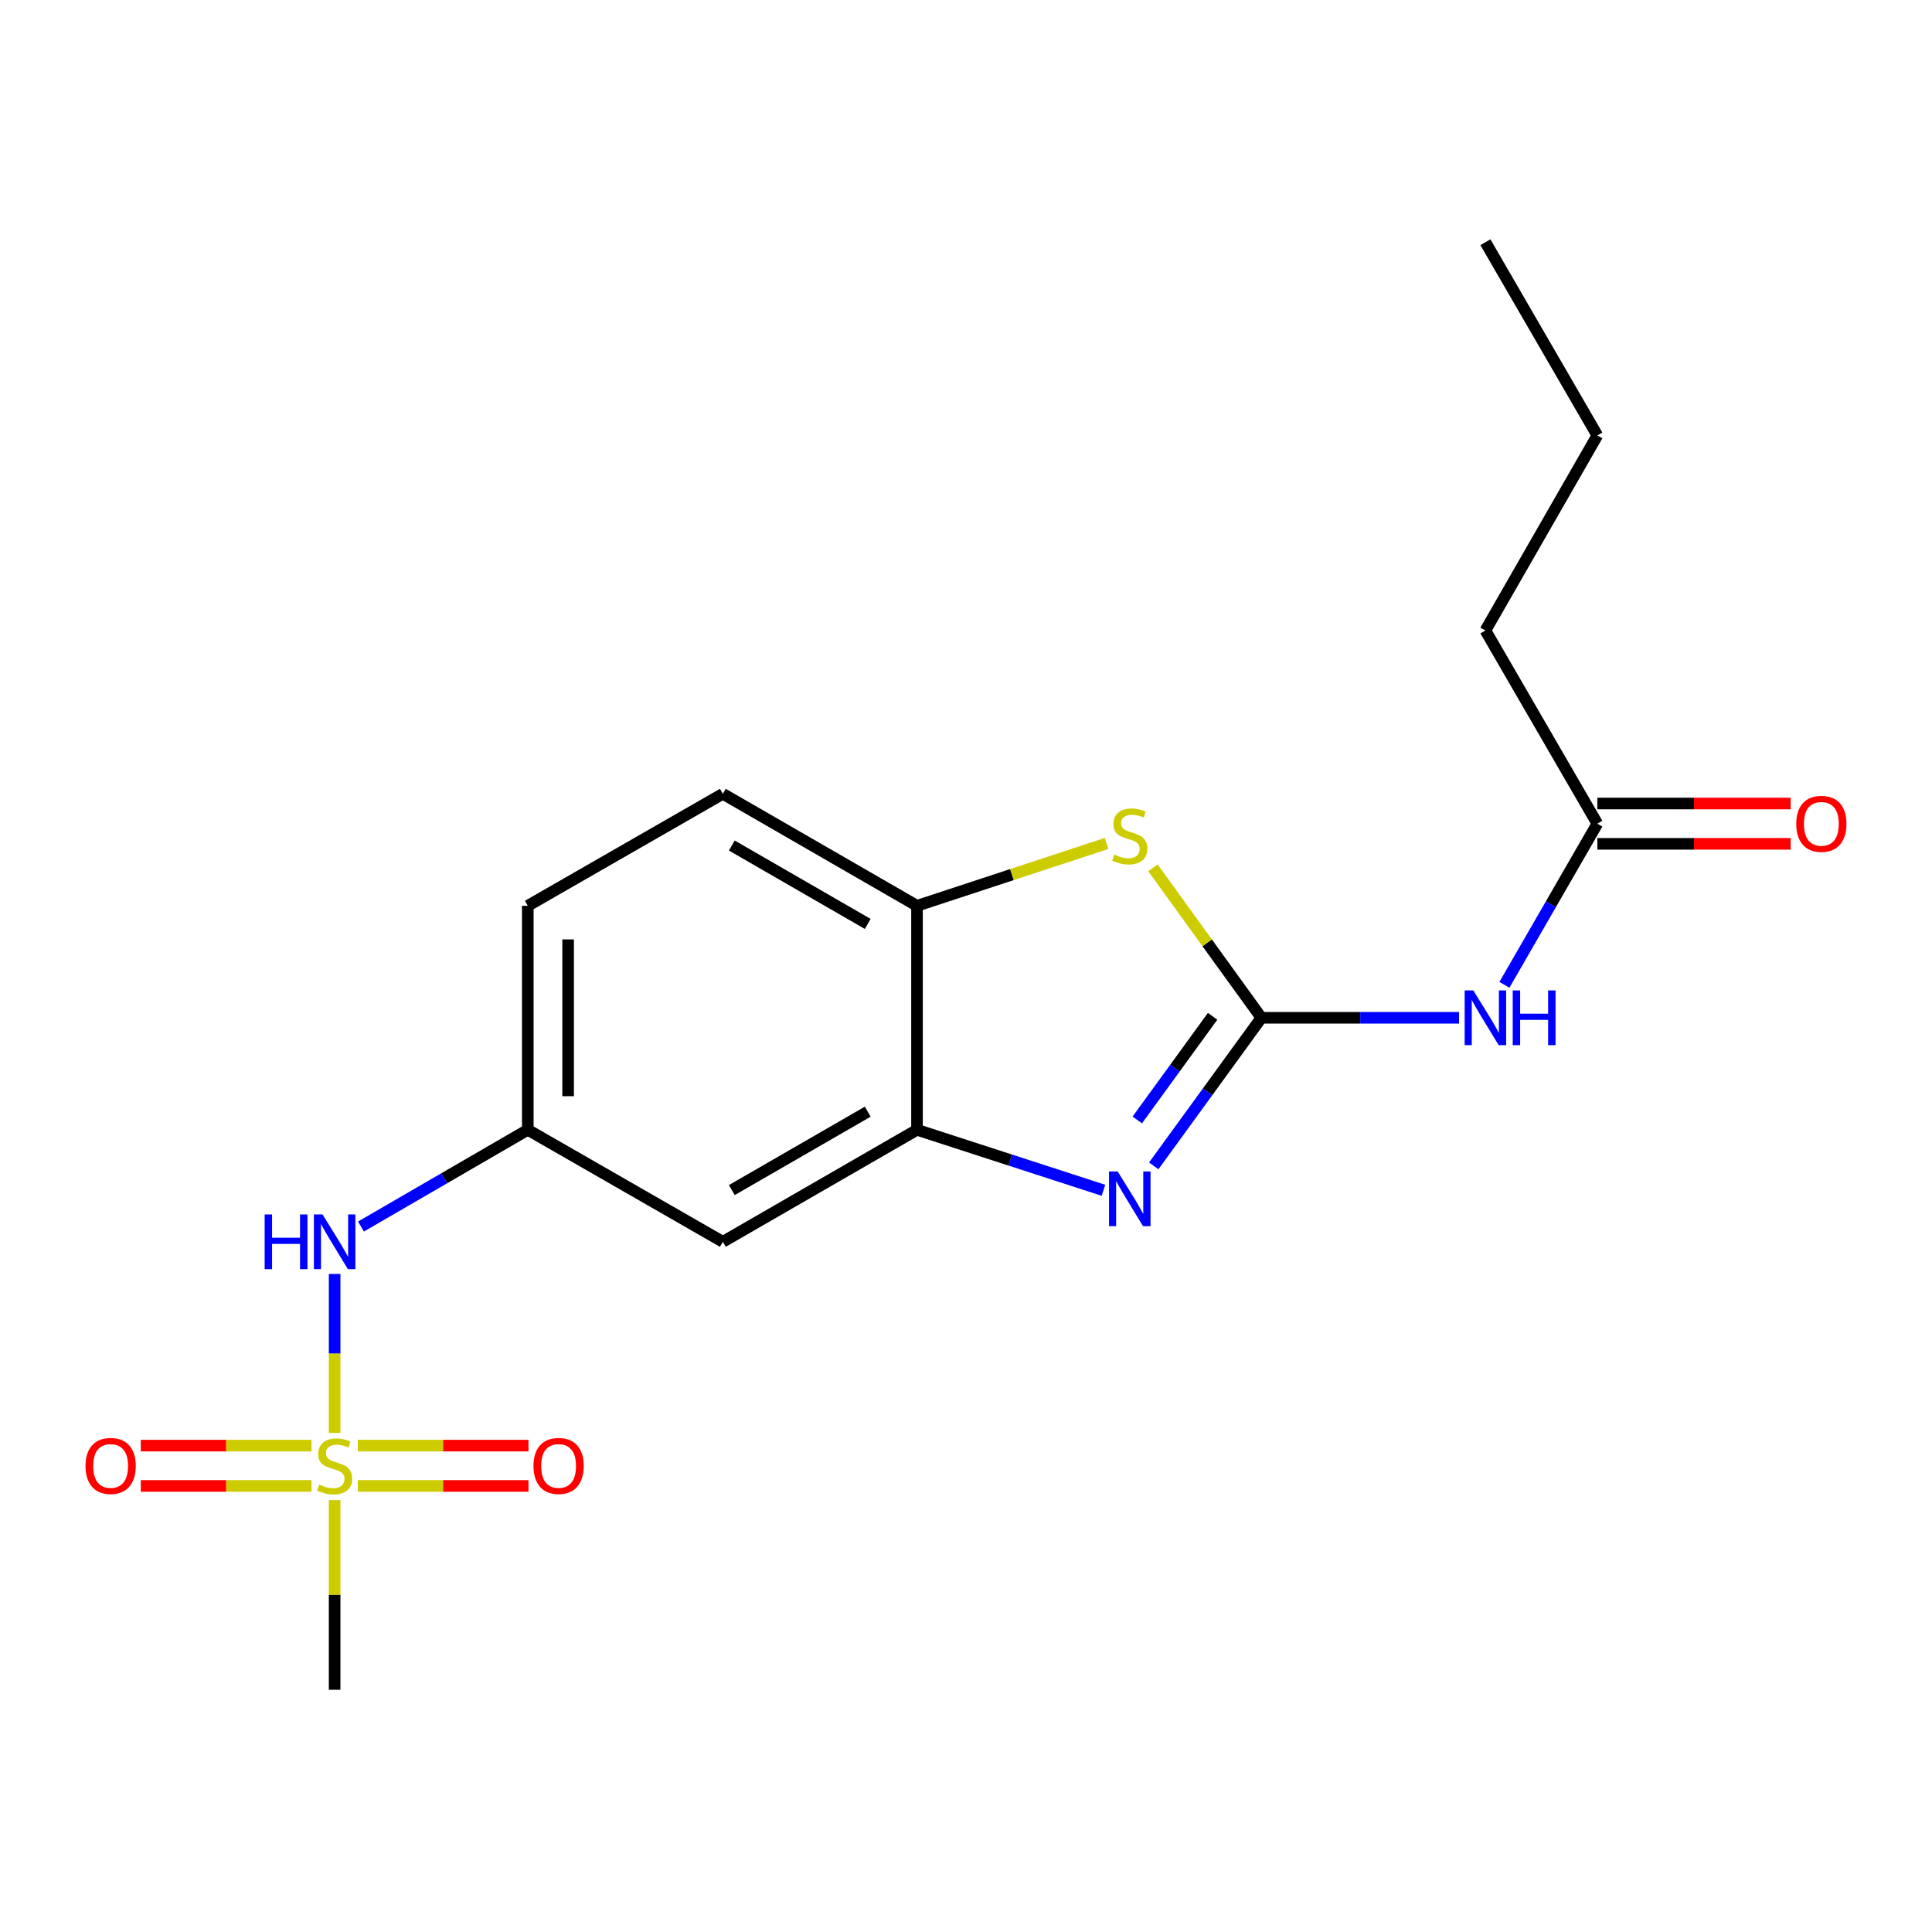 <?xml version='1.0' encoding='iso-8859-1'?>
<svg version='1.1' baseProfile='full'
              xmlns='http://www.w3.org/2000/svg'
                      xmlns:rdkit='http://www.rdkit.org/xml'
                      xmlns:xlink='http://www.w3.org/1999/xlink'
                  xml:space='preserve'
width='1000px' height='1000px' viewBox='0 0 1000 1000'>
<!-- END OF HEADER -->
<rect style='opacity:1.0;fill:#FFFFFF;stroke:none' width='1000' height='1000' x='0' y='0'> </rect>
<path class='bond-1' d='M 652.893,526.808 L 625.032,565.135' style='fill:none;fill-rule:evenodd;stroke:#000000;stroke-width:6px;stroke-linecap:butt;stroke-linejoin:miter;stroke-opacity:1' />
<path class='bond-1' d='M 625.032,565.135 L 597.17,603.463' style='fill:none;fill-rule:evenodd;stroke:#0000FF;stroke-width:6px;stroke-linecap:butt;stroke-linejoin:miter;stroke-opacity:1' />
<path class='bond-1' d='M 627.652,526.034 L 608.149,552.863' style='fill:none;fill-rule:evenodd;stroke:#000000;stroke-width:6px;stroke-linecap:butt;stroke-linejoin:miter;stroke-opacity:1' />
<path class='bond-1' d='M 608.149,552.863 L 588.647,579.693' style='fill:none;fill-rule:evenodd;stroke:#0000FF;stroke-width:6px;stroke-linecap:butt;stroke-linejoin:miter;stroke-opacity:1' />
<path class='bond-2' d='M 652.893,526.808 L 624.825,488.001' style='fill:none;fill-rule:evenodd;stroke:#000000;stroke-width:6px;stroke-linecap:butt;stroke-linejoin:miter;stroke-opacity:1' />
<path class='bond-2' d='M 624.825,488.001 L 596.758,449.193' style='fill:none;fill-rule:evenodd;stroke:#CCCC00;stroke-width:6px;stroke-linecap:butt;stroke-linejoin:miter;stroke-opacity:1' />
<path class='bond-3' d='M 652.893,526.808 L 704.049,526.808' style='fill:none;fill-rule:evenodd;stroke:#000000;stroke-width:6px;stroke-linecap:butt;stroke-linejoin:miter;stroke-opacity:1' />
<path class='bond-3' d='M 704.049,526.808 L 755.205,526.808' style='fill:none;fill-rule:evenodd;stroke:#0000FF;stroke-width:6px;stroke-linecap:butt;stroke-linejoin:miter;stroke-opacity:1' />
<path class='bond-0' d='M 173.204,741.668 L 173.204,700.53' style='fill:none;fill-rule:evenodd;stroke:#CCCC00;stroke-width:6px;stroke-linecap:butt;stroke-linejoin:miter;stroke-opacity:1' />
<path class='bond-0' d='M 173.204,700.53 L 173.204,659.391' style='fill:none;fill-rule:evenodd;stroke:#0000FF;stroke-width:6px;stroke-linecap:butt;stroke-linejoin:miter;stroke-opacity:1' />
<path class='bond-9' d='M 161.226,748.251 L 117.045,748.251' style='fill:none;fill-rule:evenodd;stroke:#CCCC00;stroke-width:6px;stroke-linecap:butt;stroke-linejoin:miter;stroke-opacity:1' />
<path class='bond-9' d='M 117.045,748.251 L 72.864,748.251' style='fill:none;fill-rule:evenodd;stroke:#FF0000;stroke-width:6px;stroke-linecap:butt;stroke-linejoin:miter;stroke-opacity:1' />
<path class='bond-9' d='M 161.226,769.122 L 117.045,769.122' style='fill:none;fill-rule:evenodd;stroke:#CCCC00;stroke-width:6px;stroke-linecap:butt;stroke-linejoin:miter;stroke-opacity:1' />
<path class='bond-9' d='M 117.045,769.122 L 72.864,769.122' style='fill:none;fill-rule:evenodd;stroke:#FF0000;stroke-width:6px;stroke-linecap:butt;stroke-linejoin:miter;stroke-opacity:1' />
<path class='bond-10' d='M 185.182,769.122 L 229.358,769.122' style='fill:none;fill-rule:evenodd;stroke:#CCCC00;stroke-width:6px;stroke-linecap:butt;stroke-linejoin:miter;stroke-opacity:1' />
<path class='bond-10' d='M 229.358,769.122 L 273.533,769.122' style='fill:none;fill-rule:evenodd;stroke:#FF0000;stroke-width:6px;stroke-linecap:butt;stroke-linejoin:miter;stroke-opacity:1' />
<path class='bond-10' d='M 185.182,748.251 L 229.358,748.251' style='fill:none;fill-rule:evenodd;stroke:#CCCC00;stroke-width:6px;stroke-linecap:butt;stroke-linejoin:miter;stroke-opacity:1' />
<path class='bond-10' d='M 229.358,748.251 L 273.533,748.251' style='fill:none;fill-rule:evenodd;stroke:#FF0000;stroke-width:6px;stroke-linecap:butt;stroke-linejoin:miter;stroke-opacity:1' />
<path class='bond-14' d='M 173.204,776.465 L 173.204,825.545' style='fill:none;fill-rule:evenodd;stroke:#CCCC00;stroke-width:6px;stroke-linecap:butt;stroke-linejoin:miter;stroke-opacity:1' />
<path class='bond-14' d='M 173.204,825.545 L 173.204,874.626' style='fill:none;fill-rule:evenodd;stroke:#000000;stroke-width:6px;stroke-linecap:butt;stroke-linejoin:miter;stroke-opacity:1' />
<path class='bond-4' d='M 571.137,616.095 L 522.889,600.439' style='fill:none;fill-rule:evenodd;stroke:#0000FF;stroke-width:6px;stroke-linecap:butt;stroke-linejoin:miter;stroke-opacity:1' />
<path class='bond-4' d='M 522.889,600.439 L 474.642,584.783' style='fill:none;fill-rule:evenodd;stroke:#000000;stroke-width:6px;stroke-linecap:butt;stroke-linejoin:miter;stroke-opacity:1' />
<path class='bond-5' d='M 572.793,436.561 L 523.717,452.702' style='fill:none;fill-rule:evenodd;stroke:#CCCC00;stroke-width:6px;stroke-linecap:butt;stroke-linejoin:miter;stroke-opacity:1' />
<path class='bond-5' d='M 523.717,452.702 L 474.642,468.844' style='fill:none;fill-rule:evenodd;stroke:#000000;stroke-width:6px;stroke-linecap:butt;stroke-linejoin:miter;stroke-opacity:1' />
<path class='bond-8' d='M 778.682,509.748 L 802.733,468.042' style='fill:none;fill-rule:evenodd;stroke:#0000FF;stroke-width:6px;stroke-linecap:butt;stroke-linejoin:miter;stroke-opacity:1' />
<path class='bond-8' d='M 802.733,468.042 L 826.784,426.336' style='fill:none;fill-rule:evenodd;stroke:#000000;stroke-width:6px;stroke-linecap:butt;stroke-linejoin:miter;stroke-opacity:1' />
<path class='bond-7' d='M 474.642,584.783 L 374.147,642.759' style='fill:none;fill-rule:evenodd;stroke:#000000;stroke-width:6px;stroke-linecap:butt;stroke-linejoin:miter;stroke-opacity:1' />
<path class='bond-7' d='M 449.138,575.401 L 378.792,615.984' style='fill:none;fill-rule:evenodd;stroke:#000000;stroke-width:6px;stroke-linecap:butt;stroke-linejoin:miter;stroke-opacity:1' />
<path class='bond-19' d='M 474.642,584.783 L 474.642,468.844' style='fill:none;fill-rule:evenodd;stroke:#000000;stroke-width:6px;stroke-linecap:butt;stroke-linejoin:miter;stroke-opacity:1' />
<path class='bond-13' d='M 474.642,468.844 L 374.147,410.869' style='fill:none;fill-rule:evenodd;stroke:#000000;stroke-width:6px;stroke-linecap:butt;stroke-linejoin:miter;stroke-opacity:1' />
<path class='bond-13' d='M 449.138,478.226 L 378.792,437.643' style='fill:none;fill-rule:evenodd;stroke:#000000;stroke-width:6px;stroke-linecap:butt;stroke-linejoin:miter;stroke-opacity:1' />
<path class='bond-6' d='M 186.834,634.856 L 230.011,609.819' style='fill:none;fill-rule:evenodd;stroke:#0000FF;stroke-width:6px;stroke-linecap:butt;stroke-linejoin:miter;stroke-opacity:1' />
<path class='bond-6' d='M 230.011,609.819 L 273.189,584.783' style='fill:none;fill-rule:evenodd;stroke:#000000;stroke-width:6px;stroke-linecap:butt;stroke-linejoin:miter;stroke-opacity:1' />
<path class='bond-11' d='M 374.147,642.759 L 273.189,584.783' style='fill:none;fill-rule:evenodd;stroke:#000000;stroke-width:6px;stroke-linecap:butt;stroke-linejoin:miter;stroke-opacity:1' />
<path class='bond-12' d='M 826.784,436.772 L 876.81,436.772' style='fill:none;fill-rule:evenodd;stroke:#000000;stroke-width:6px;stroke-linecap:butt;stroke-linejoin:miter;stroke-opacity:1' />
<path class='bond-12' d='M 876.81,436.772 L 926.836,436.772' style='fill:none;fill-rule:evenodd;stroke:#FF0000;stroke-width:6px;stroke-linecap:butt;stroke-linejoin:miter;stroke-opacity:1' />
<path class='bond-12' d='M 826.784,415.901 L 876.81,415.901' style='fill:none;fill-rule:evenodd;stroke:#000000;stroke-width:6px;stroke-linecap:butt;stroke-linejoin:miter;stroke-opacity:1' />
<path class='bond-12' d='M 876.81,415.901 L 926.836,415.901' style='fill:none;fill-rule:evenodd;stroke:#FF0000;stroke-width:6px;stroke-linecap:butt;stroke-linejoin:miter;stroke-opacity:1' />
<path class='bond-16' d='M 826.784,426.336 L 768.844,326.34' style='fill:none;fill-rule:evenodd;stroke:#000000;stroke-width:6px;stroke-linecap:butt;stroke-linejoin:miter;stroke-opacity:1' />
<path class='bond-20' d='M 273.189,584.783 L 273.189,468.844' style='fill:none;fill-rule:evenodd;stroke:#000000;stroke-width:6px;stroke-linecap:butt;stroke-linejoin:miter;stroke-opacity:1' />
<path class='bond-20' d='M 294.06,567.392 L 294.06,486.235' style='fill:none;fill-rule:evenodd;stroke:#000000;stroke-width:6px;stroke-linecap:butt;stroke-linejoin:miter;stroke-opacity:1' />
<path class='bond-15' d='M 374.147,410.869 L 273.189,468.844' style='fill:none;fill-rule:evenodd;stroke:#000000;stroke-width:6px;stroke-linecap:butt;stroke-linejoin:miter;stroke-opacity:1' />
<path class='bond-17' d='M 768.844,326.34 L 826.784,225.382' style='fill:none;fill-rule:evenodd;stroke:#000000;stroke-width:6px;stroke-linecap:butt;stroke-linejoin:miter;stroke-opacity:1' />
<path class='bond-18' d='M 826.784,225.382 L 768.844,125.374' style='fill:none;fill-rule:evenodd;stroke:#000000;stroke-width:6px;stroke-linecap:butt;stroke-linejoin:miter;stroke-opacity:1' />
<path  class='atom-1' d='M 165.204 768.406
Q 165.524 768.526, 166.844 769.086
Q 168.164 769.646, 169.604 770.006
Q 171.084 770.326, 172.524 770.326
Q 175.204 770.326, 176.764 769.046
Q 178.324 767.726, 178.324 765.446
Q 178.324 763.886, 177.524 762.926
Q 176.764 761.966, 175.564 761.446
Q 174.364 760.926, 172.364 760.326
Q 169.844 759.566, 168.324 758.846
Q 166.844 758.126, 165.764 756.606
Q 164.724 755.086, 164.724 752.526
Q 164.724 748.966, 167.124 746.766
Q 169.564 744.566, 174.364 744.566
Q 177.644 744.566, 181.364 746.126
L 180.444 749.206
Q 177.044 747.806, 174.484 747.806
Q 171.724 747.806, 170.204 748.966
Q 168.684 750.086, 168.724 752.046
Q 168.724 753.566, 169.484 754.486
Q 170.284 755.406, 171.404 755.926
Q 172.564 756.446, 174.484 757.046
Q 177.044 757.846, 178.564 758.646
Q 180.084 759.446, 181.164 761.086
Q 182.284 762.686, 182.284 765.446
Q 182.284 769.366, 179.644 771.486
Q 177.044 773.566, 172.684 773.566
Q 170.164 773.566, 168.244 773.006
Q 166.364 772.486, 164.124 771.566
L 165.204 768.406
' fill='#CCCC00'/>
<path  class='atom-2' d='M 578.512 606.359
L 587.792 621.359
Q 588.712 622.839, 590.192 625.519
Q 591.672 628.199, 591.752 628.359
L 591.752 606.359
L 595.512 606.359
L 595.512 634.679
L 591.632 634.679
L 581.672 618.279
Q 580.512 616.359, 579.272 614.159
Q 578.072 611.959, 577.712 611.279
L 577.712 634.679
L 574.032 634.679
L 574.032 606.359
L 578.512 606.359
' fill='#0000FF'/>
<path  class='atom-3' d='M 576.772 442.341
Q 577.092 442.461, 578.412 443.021
Q 579.732 443.581, 581.172 443.941
Q 582.652 444.261, 584.092 444.261
Q 586.772 444.261, 588.332 442.981
Q 589.892 441.661, 589.892 439.381
Q 589.892 437.821, 589.092 436.861
Q 588.332 435.901, 587.132 435.381
Q 585.932 434.861, 583.932 434.261
Q 581.412 433.501, 579.892 432.781
Q 578.412 432.061, 577.332 430.541
Q 576.292 429.021, 576.292 426.461
Q 576.292 422.901, 578.692 420.701
Q 581.132 418.501, 585.932 418.501
Q 589.212 418.501, 592.932 420.061
L 592.012 423.141
Q 588.612 421.741, 586.052 421.741
Q 583.292 421.741, 581.772 422.901
Q 580.252 424.021, 580.292 425.981
Q 580.292 427.501, 581.052 428.421
Q 581.852 429.341, 582.972 429.861
Q 584.132 430.381, 586.052 430.981
Q 588.612 431.781, 590.132 432.581
Q 591.652 433.381, 592.732 435.021
Q 593.852 436.621, 593.852 439.381
Q 593.852 443.301, 591.212 445.421
Q 588.612 447.501, 584.252 447.501
Q 581.732 447.501, 579.812 446.941
Q 577.932 446.421, 575.692 445.501
L 576.772 442.341
' fill='#CCCC00'/>
<path  class='atom-4' d='M 762.584 512.648
L 771.864 527.648
Q 772.784 529.128, 774.264 531.808
Q 775.744 534.488, 775.824 534.648
L 775.824 512.648
L 779.584 512.648
L 779.584 540.968
L 775.704 540.968
L 765.744 524.568
Q 764.584 522.648, 763.344 520.448
Q 762.144 518.248, 761.784 517.568
L 761.784 540.968
L 758.104 540.968
L 758.104 512.648
L 762.584 512.648
' fill='#0000FF'/>
<path  class='atom-4' d='M 782.984 512.648
L 786.824 512.648
L 786.824 524.688
L 801.304 524.688
L 801.304 512.648
L 805.144 512.648
L 805.144 540.968
L 801.304 540.968
L 801.304 527.888
L 786.824 527.888
L 786.824 540.968
L 782.984 540.968
L 782.984 512.648
' fill='#0000FF'/>
<path  class='atom-7' d='M 136.984 628.599
L 140.824 628.599
L 140.824 640.639
L 155.304 640.639
L 155.304 628.599
L 159.144 628.599
L 159.144 656.919
L 155.304 656.919
L 155.304 643.839
L 140.824 643.839
L 140.824 656.919
L 136.984 656.919
L 136.984 628.599
' fill='#0000FF'/>
<path  class='atom-7' d='M 166.944 628.599
L 176.224 643.599
Q 177.144 645.079, 178.624 647.759
Q 180.104 650.439, 180.184 650.599
L 180.184 628.599
L 183.944 628.599
L 183.944 656.919
L 180.064 656.919
L 170.104 640.519
Q 168.944 638.599, 167.704 636.399
Q 166.504 634.199, 166.144 633.519
L 166.144 656.919
L 162.464 656.919
L 162.464 628.599
L 166.944 628.599
' fill='#0000FF'/>
<path  class='atom-10' d='M 44.265 758.766
Q 44.265 751.966, 47.625 748.166
Q 50.985 744.366, 57.265 744.366
Q 63.545 744.366, 66.905 748.166
Q 70.265 751.966, 70.265 758.766
Q 70.265 765.646, 66.865 769.566
Q 63.465 773.446, 57.265 773.446
Q 51.025 773.446, 47.625 769.566
Q 44.265 765.686, 44.265 758.766
M 57.265 770.246
Q 61.585 770.246, 63.905 767.366
Q 66.265 764.446, 66.265 758.766
Q 66.265 753.206, 63.905 750.406
Q 61.585 747.566, 57.265 747.566
Q 52.945 747.566, 50.585 750.366
Q 48.265 753.166, 48.265 758.766
Q 48.265 764.486, 50.585 767.366
Q 52.945 770.246, 57.265 770.246
' fill='#FF0000'/>
<path  class='atom-11' d='M 276.132 758.766
Q 276.132 751.966, 279.492 748.166
Q 282.852 744.366, 289.132 744.366
Q 295.412 744.366, 298.772 748.166
Q 302.132 751.966, 302.132 758.766
Q 302.132 765.646, 298.732 769.566
Q 295.332 773.446, 289.132 773.446
Q 282.892 773.446, 279.492 769.566
Q 276.132 765.686, 276.132 758.766
M 289.132 770.246
Q 293.452 770.246, 295.772 767.366
Q 298.132 764.446, 298.132 758.766
Q 298.132 753.206, 295.772 750.406
Q 293.452 747.566, 289.132 747.566
Q 284.812 747.566, 282.452 750.366
Q 280.132 753.166, 280.132 758.766
Q 280.132 764.486, 282.452 767.366
Q 284.812 770.246, 289.132 770.246
' fill='#FF0000'/>
<path  class='atom-13' d='M 929.735 426.416
Q 929.735 419.616, 933.095 415.816
Q 936.455 412.016, 942.735 412.016
Q 949.015 412.016, 952.375 415.816
Q 955.735 419.616, 955.735 426.416
Q 955.735 433.296, 952.335 437.216
Q 948.935 441.096, 942.735 441.096
Q 936.495 441.096, 933.095 437.216
Q 929.735 433.336, 929.735 426.416
M 942.735 437.896
Q 947.055 437.896, 949.375 435.016
Q 951.735 432.096, 951.735 426.416
Q 951.735 420.856, 949.375 418.056
Q 947.055 415.216, 942.735 415.216
Q 938.415 415.216, 936.055 418.016
Q 933.735 420.816, 933.735 426.416
Q 933.735 432.136, 936.055 435.016
Q 938.415 437.896, 942.735 437.896
' fill='#FF0000'/>
</svg>
